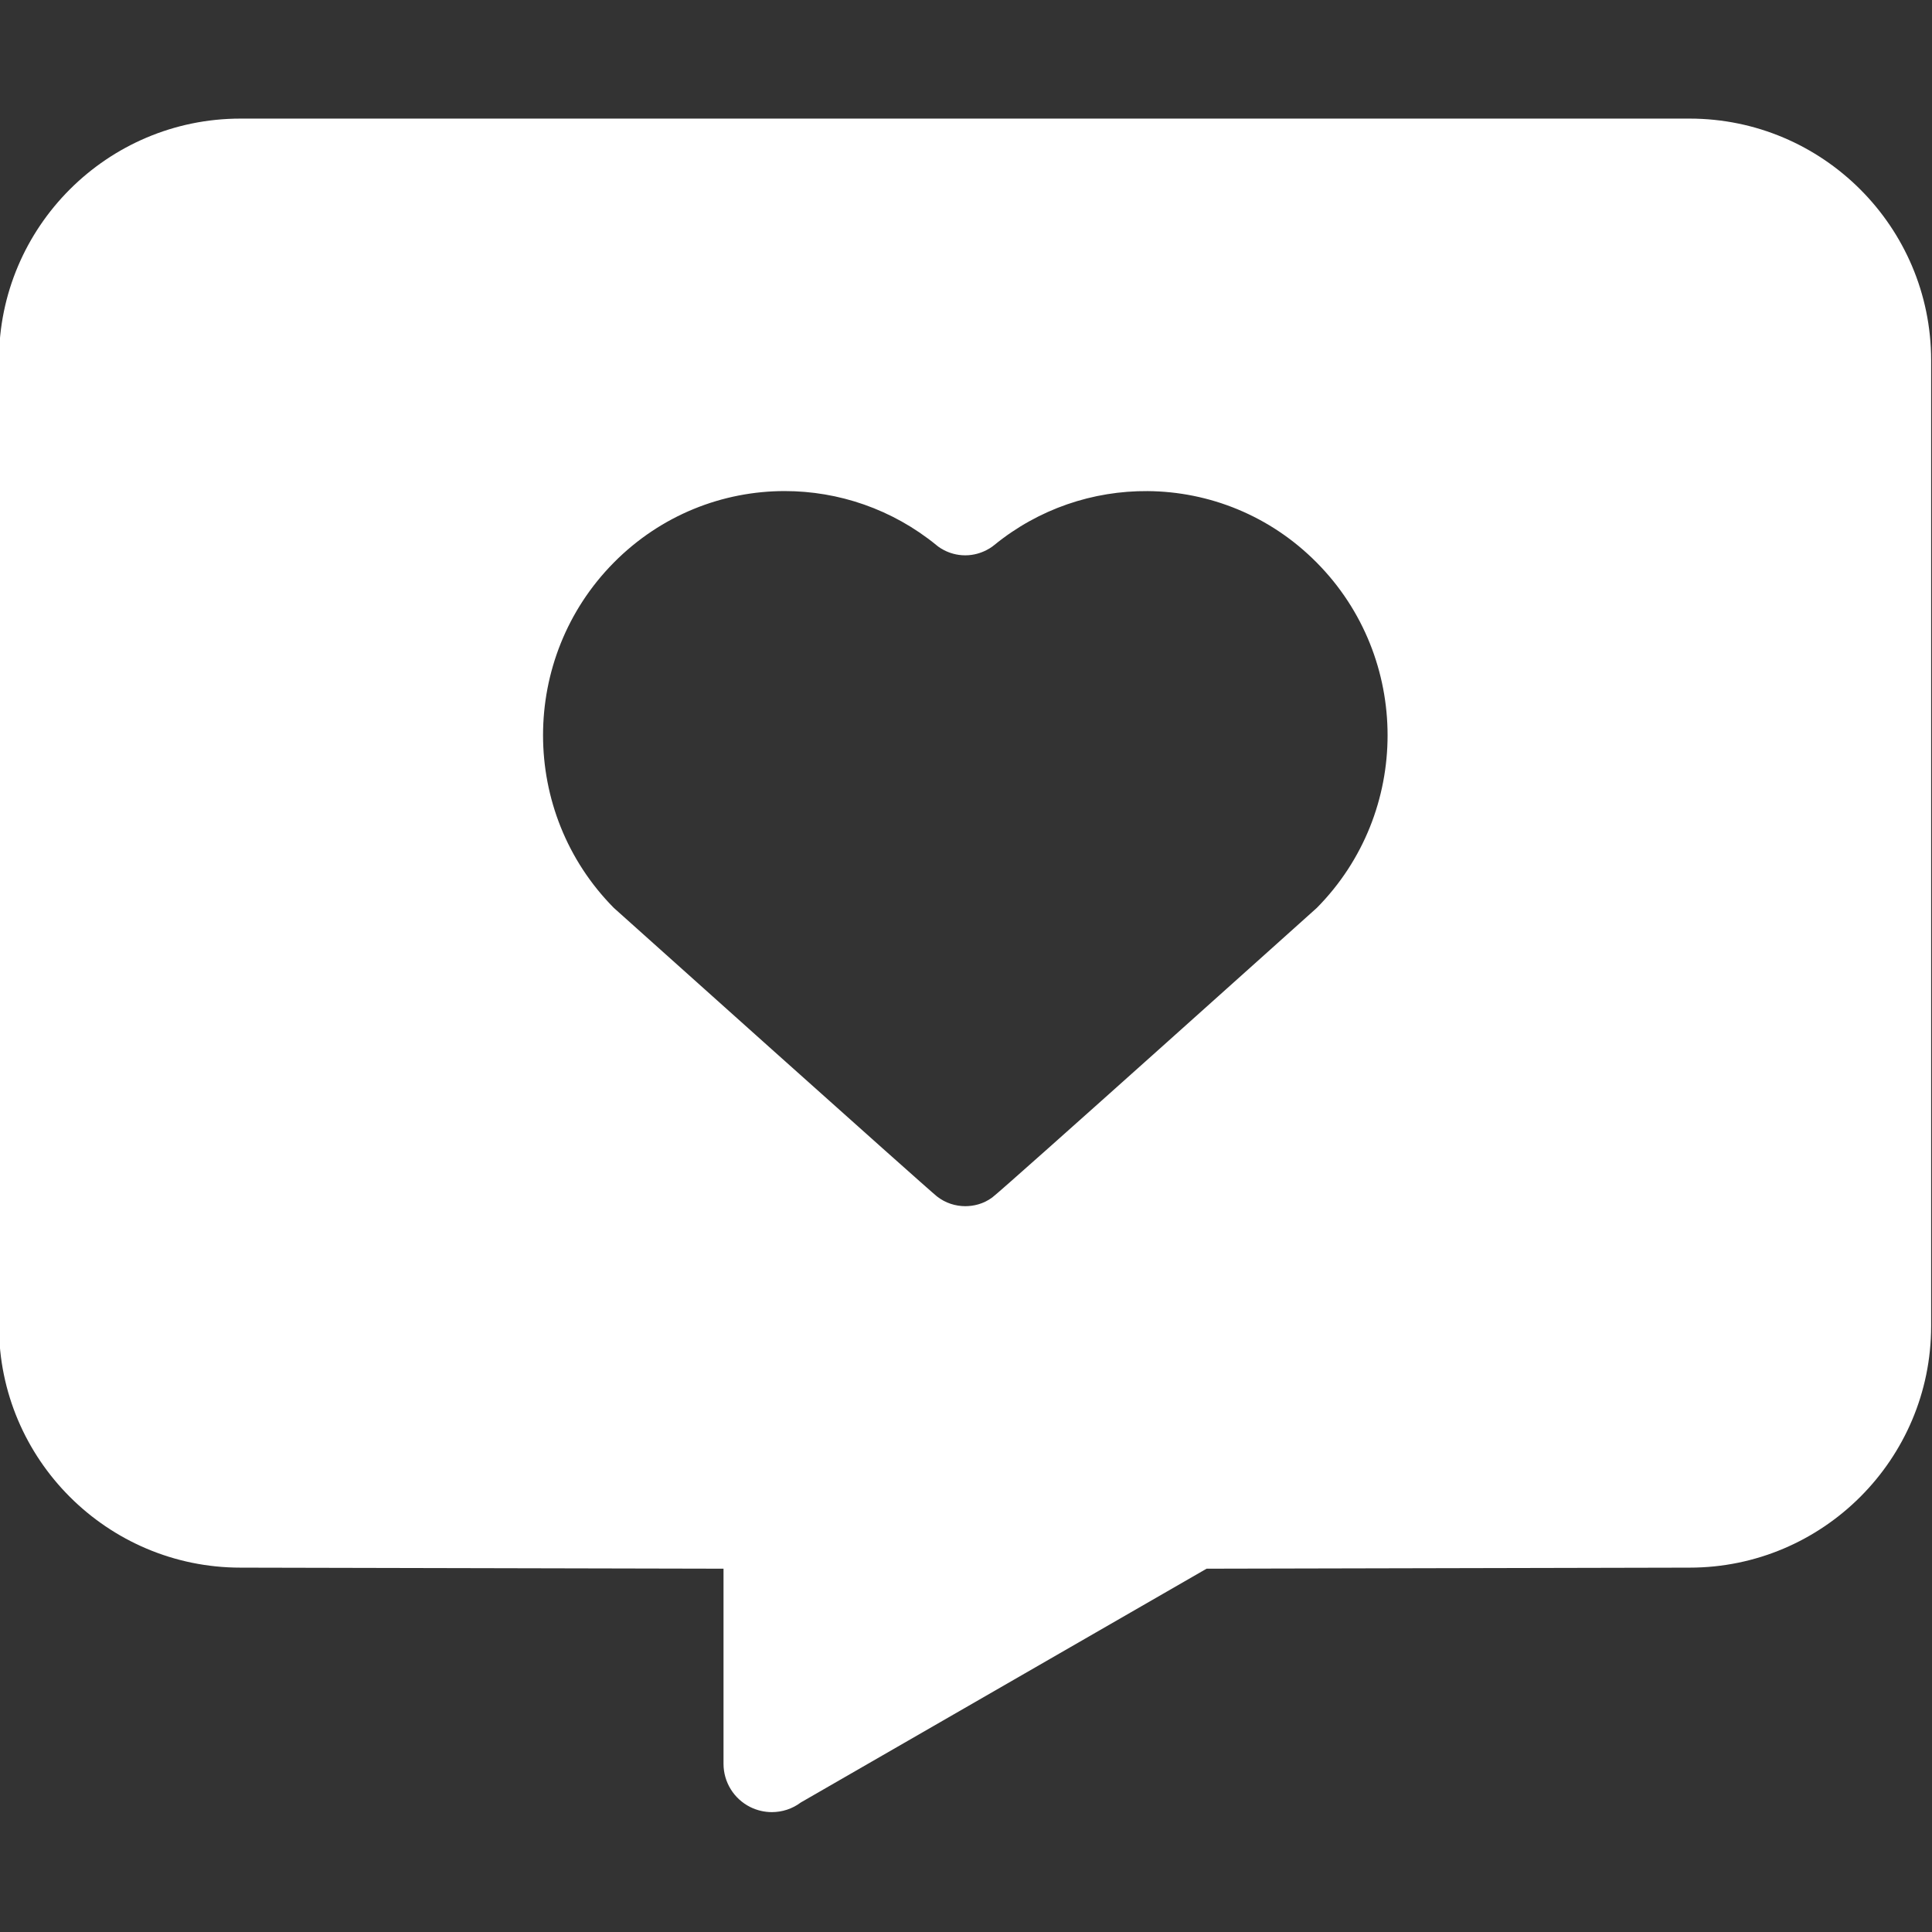 <svg xmlns="http://www.w3.org/2000/svg" xmlns:xlink="http://www.w3.org/1999/xlink" id="Layer_1" x="0px" y="0px" viewBox="0 0 512 512" style="enable-background:new 0 0 512 512;" xml:space="preserve">
<rect x="0" y="0" width="512" height="512" fill="#333333" stroke="none"/>
<style type="text/css">
	.st0{fill:#FFFFFF;}
</style>
<path class="st0" d="M447.75,31.43H63.73c-35.29,0-64,28.71-64,64v256.01c0,35.29,28.71,64,64,64l128.01,0.28v51.71  c0,4.85,2.74,9.28,7.08,11.45c1.81,0.9,3.78,1.35,5.73,1.35c2.71,0,5.43-0.86,7.68-2.56l107.53-61.95l128.01-0.28  c35.29,0,64-28.71,64-64V95.43C511.75,60.14,483.04,31.43,447.75,31.43z M348.97,240.6c0,0-82.74,74.28-85.99,76.72  c-2.41,1.81-5.1,2.33-7.16,2.33c-2.55,0-5.23-0.79-7.51-2.58c-2.66-2.09-85.64-76.47-85.64-76.47c-25.01-25.27-25.01-66.24,0-91.51  c12.51-12.63,28.9-18.95,45.29-18.95c14.25,0,28.5,4.78,40.2,14.33c0,0,2.94,2.7,7.64,2.7c4.64,0,7.66-2.7,7.66-2.7  c11.83-9.66,26.27-14.43,40.68-14.32c16.23,0.12,32.43,6.44,44.81,18.95C373.98,174.36,373.98,215.33,348.97,240.6z"></path>
</svg>